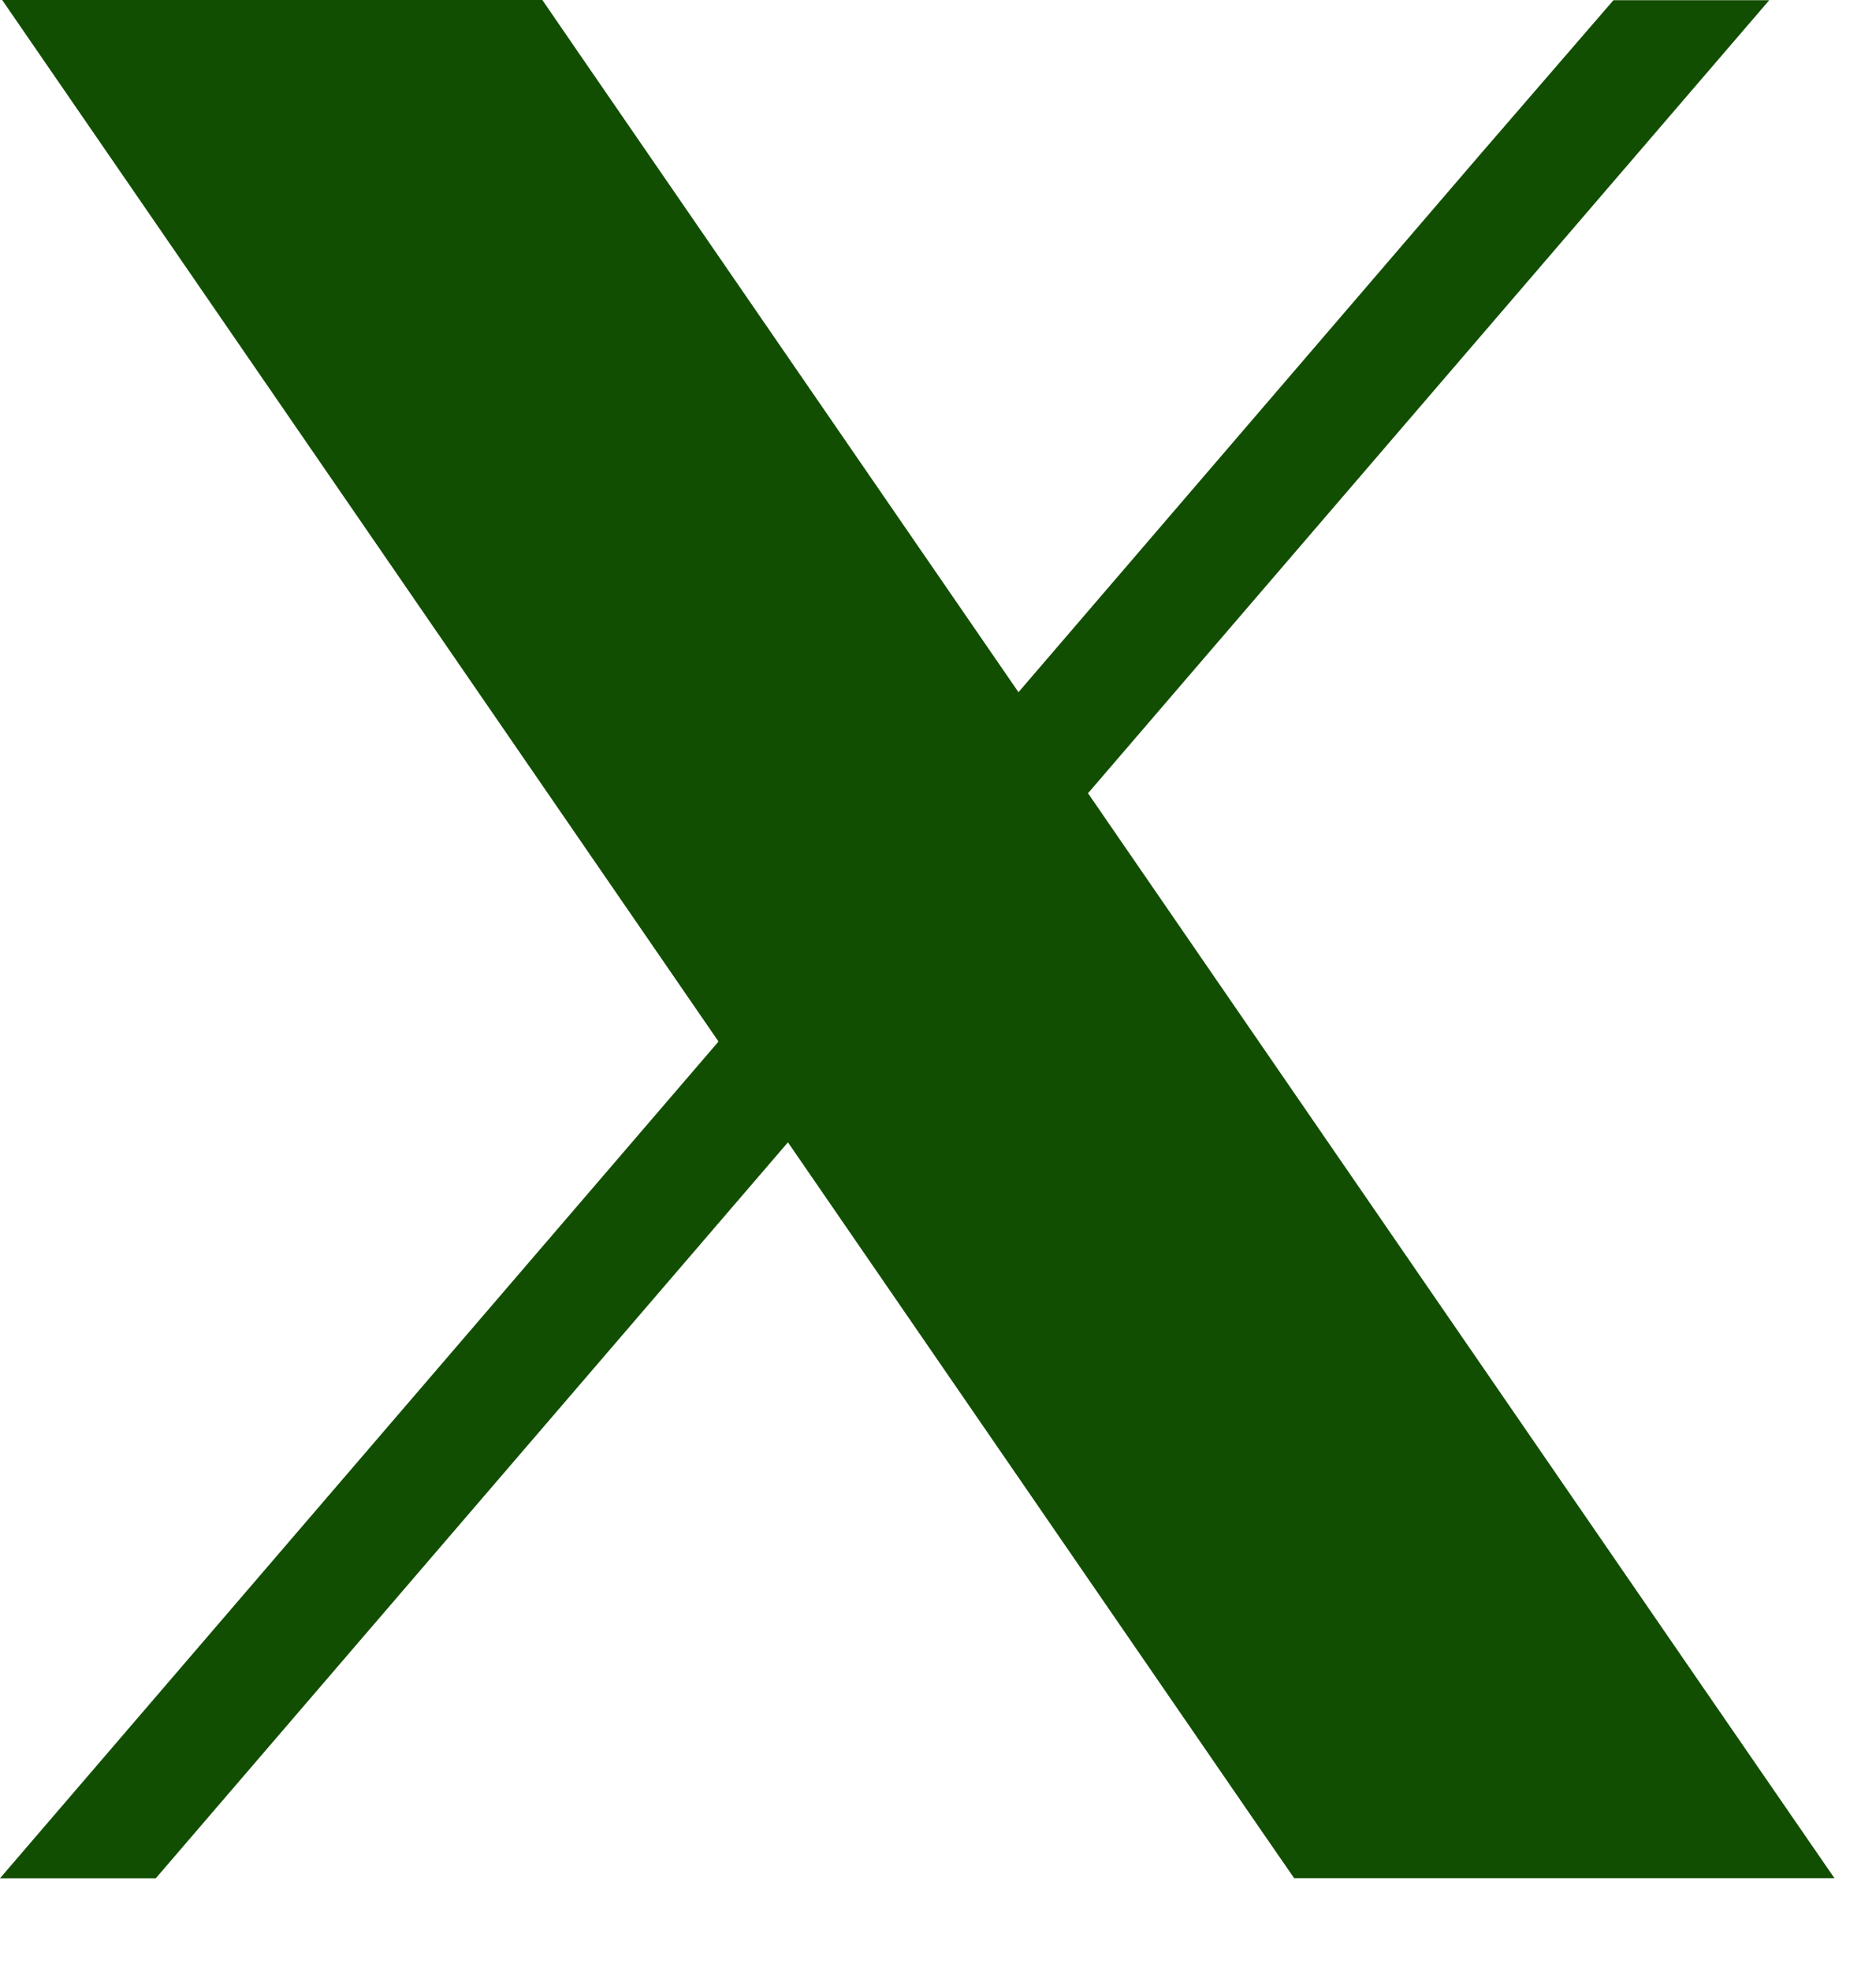 <?xml version="1.0" encoding="UTF-8"?> <svg xmlns="http://www.w3.org/2000/svg" width="20" height="21" viewBox="0 0 20 21" fill="none"><path d="M18.151 17.971L11.599 8.451L10.858 7.375L6.17 0.565L5.782 0H0.023L1.428 2.041L7.66 11.097L8.401 12.172L13.408 19.448L13.797 20.011H19.557L18.151 17.971Z" fill="#124E01"></path><path d="M8.537 10.074L9.278 11.151L8.4 12.171L1.661 20.012H0L7.66 11.097L8.537 10.074Z" fill="#124E01"></path><path d="M18.862 0.002L11.599 8.452L10.72 9.472L9.979 8.397L10.858 7.375L15.778 1.648L17.201 0.002H18.862Z" fill="#124E01"></path></svg> 